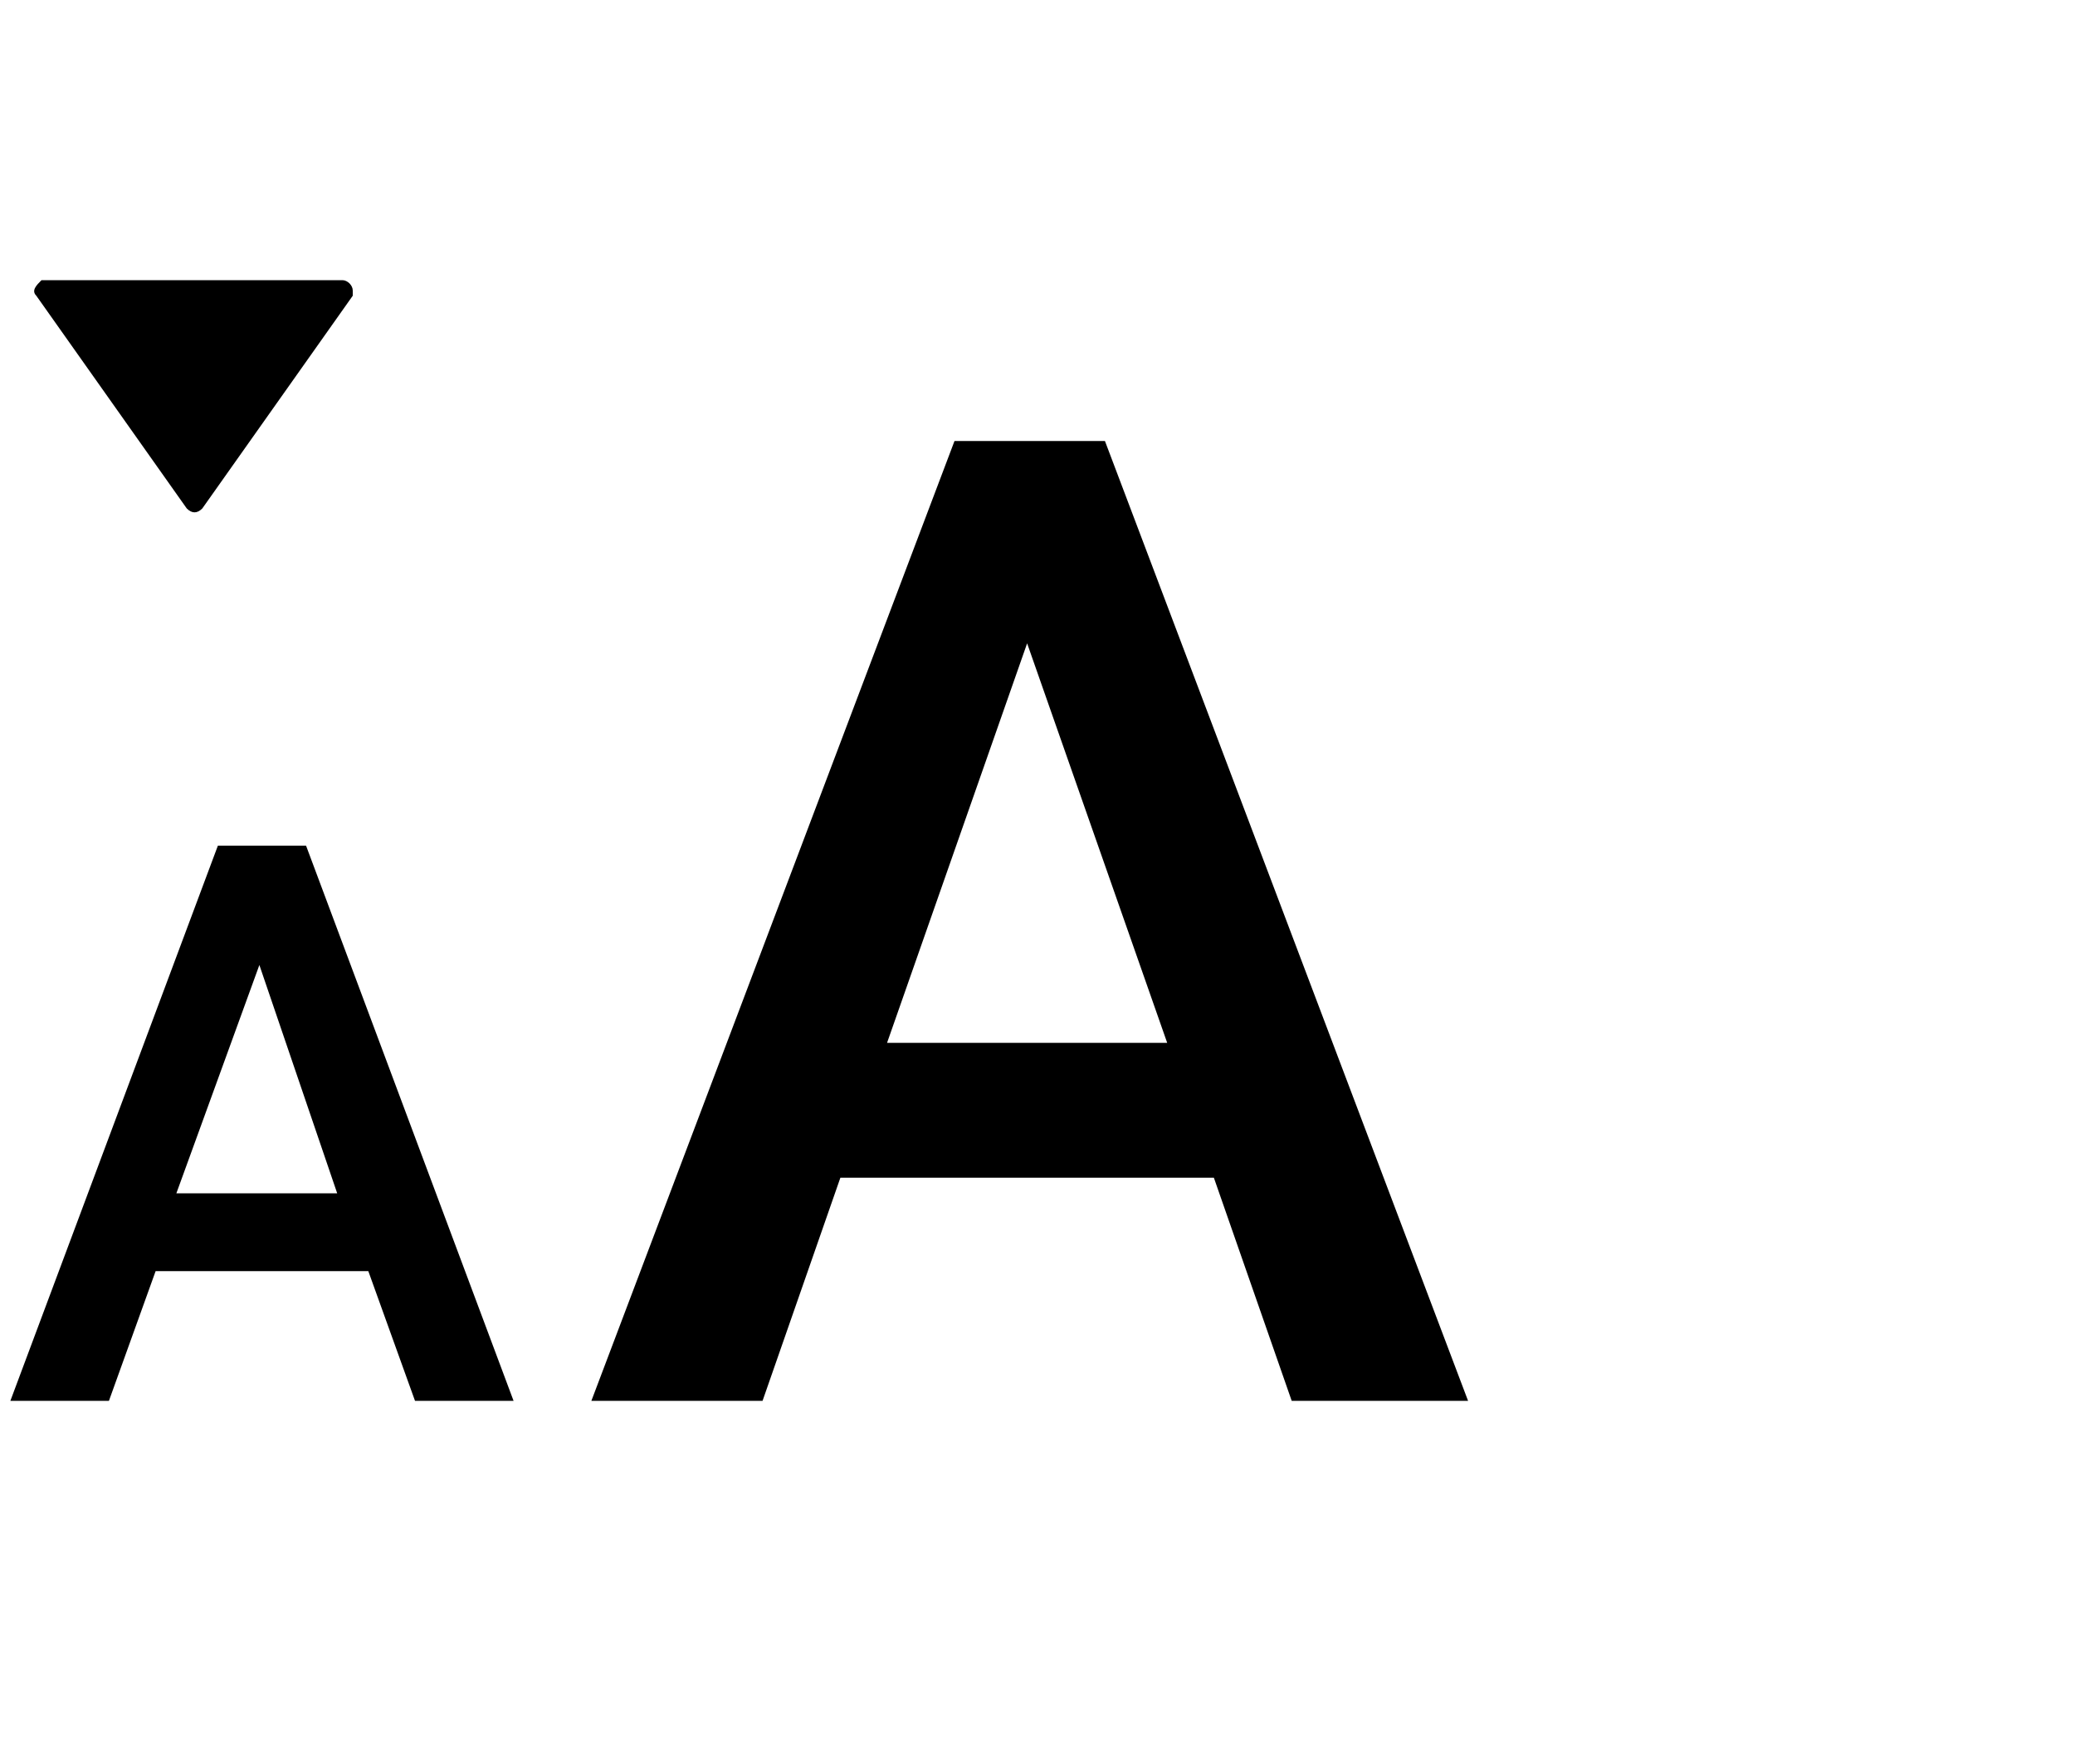 <?xml version="1.0" encoding="UTF-8"?> <svg xmlns="http://www.w3.org/2000/svg" viewBox="0 0 40 34"><g fill="#000" transform="translate(-315 -13)"><path d="m322.1 37.5h-4.1l-.9 2.5h-1.9l4-10.7h1.7l4 10.7h-1.9zm-3.7-1.5h3.1l-1.5-4.4z"></path><path d="m338.4 35.7h-7.2l-1.5 4.3h-3.3l7-18.5h2.9l7 18.5h-3.4zm-6.3-2.6h5.4l-2.7-7.7z"></path><path d="m318.9 22.8c-.1.1-.2.1-.3 0l-2.9-4.1c-.1-.1 0-.2.1-.3h.1 5.7c.1 0 .2.1.2.2v.1z"></path></g></svg> 
